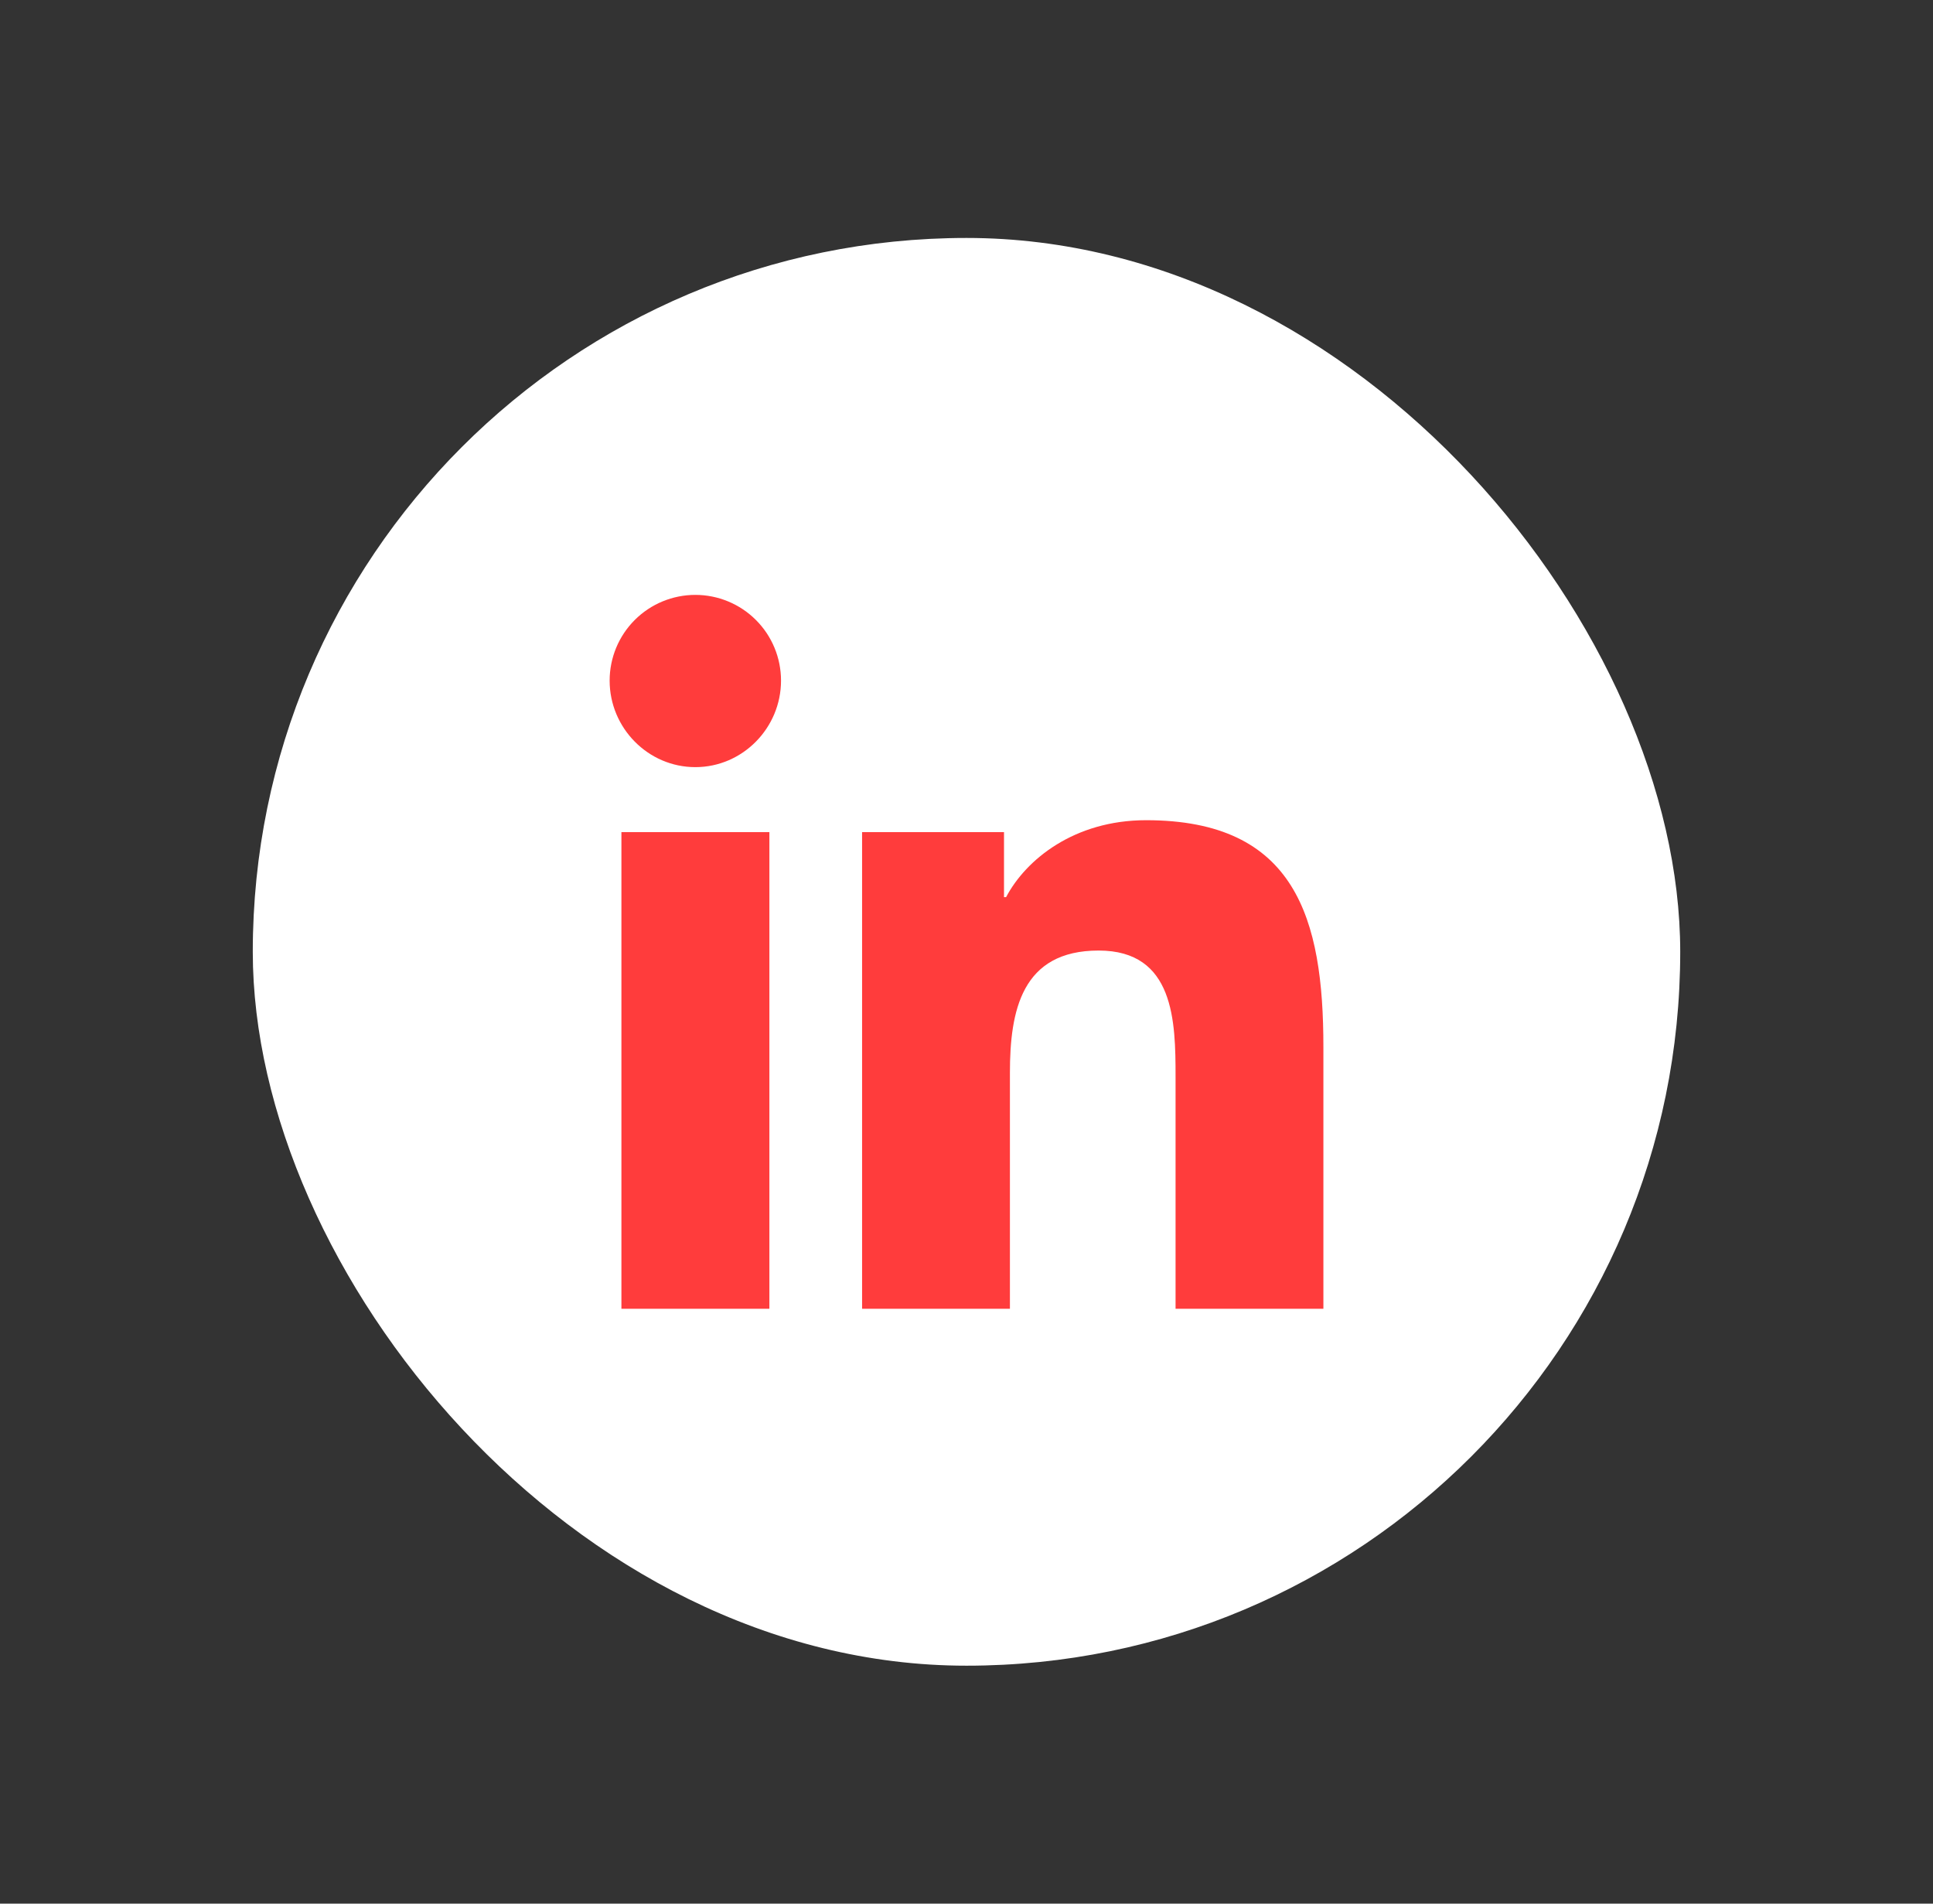 <svg width="65" height="64" viewBox="0 0 65 64" fill="none" xmlns="http://www.w3.org/2000/svg">
<rect x="0" y="0" width="65" height="64" fill="#333333" stroke="none"/>
<rect x="8.5" y="8" width="48" height="48" rx="24" fill="white"/>
<path d="M25.872 44H20.896V27.976H25.872V44ZM23.382 25.791C21.791 25.791 20.5 24.473 20.5 22.882C20.5 22.117 20.804 21.384 21.344 20.844C21.884 20.304 22.617 20 23.382 20C24.146 20 24.879 20.304 25.419 20.844C25.96 21.384 26.263 22.117 26.263 22.882C26.263 24.473 24.972 25.791 23.382 25.791ZM44.495 44H39.53V36.2C39.53 34.341 39.493 31.957 36.943 31.957C34.356 31.957 33.96 33.977 33.96 36.066V44H28.989V27.976H33.761V30.162H33.831C34.495 28.903 36.118 27.575 38.539 27.575C43.575 27.575 44.501 30.891 44.501 35.198V44H44.495Z" fill="#FF3C3C"/>
</svg>
